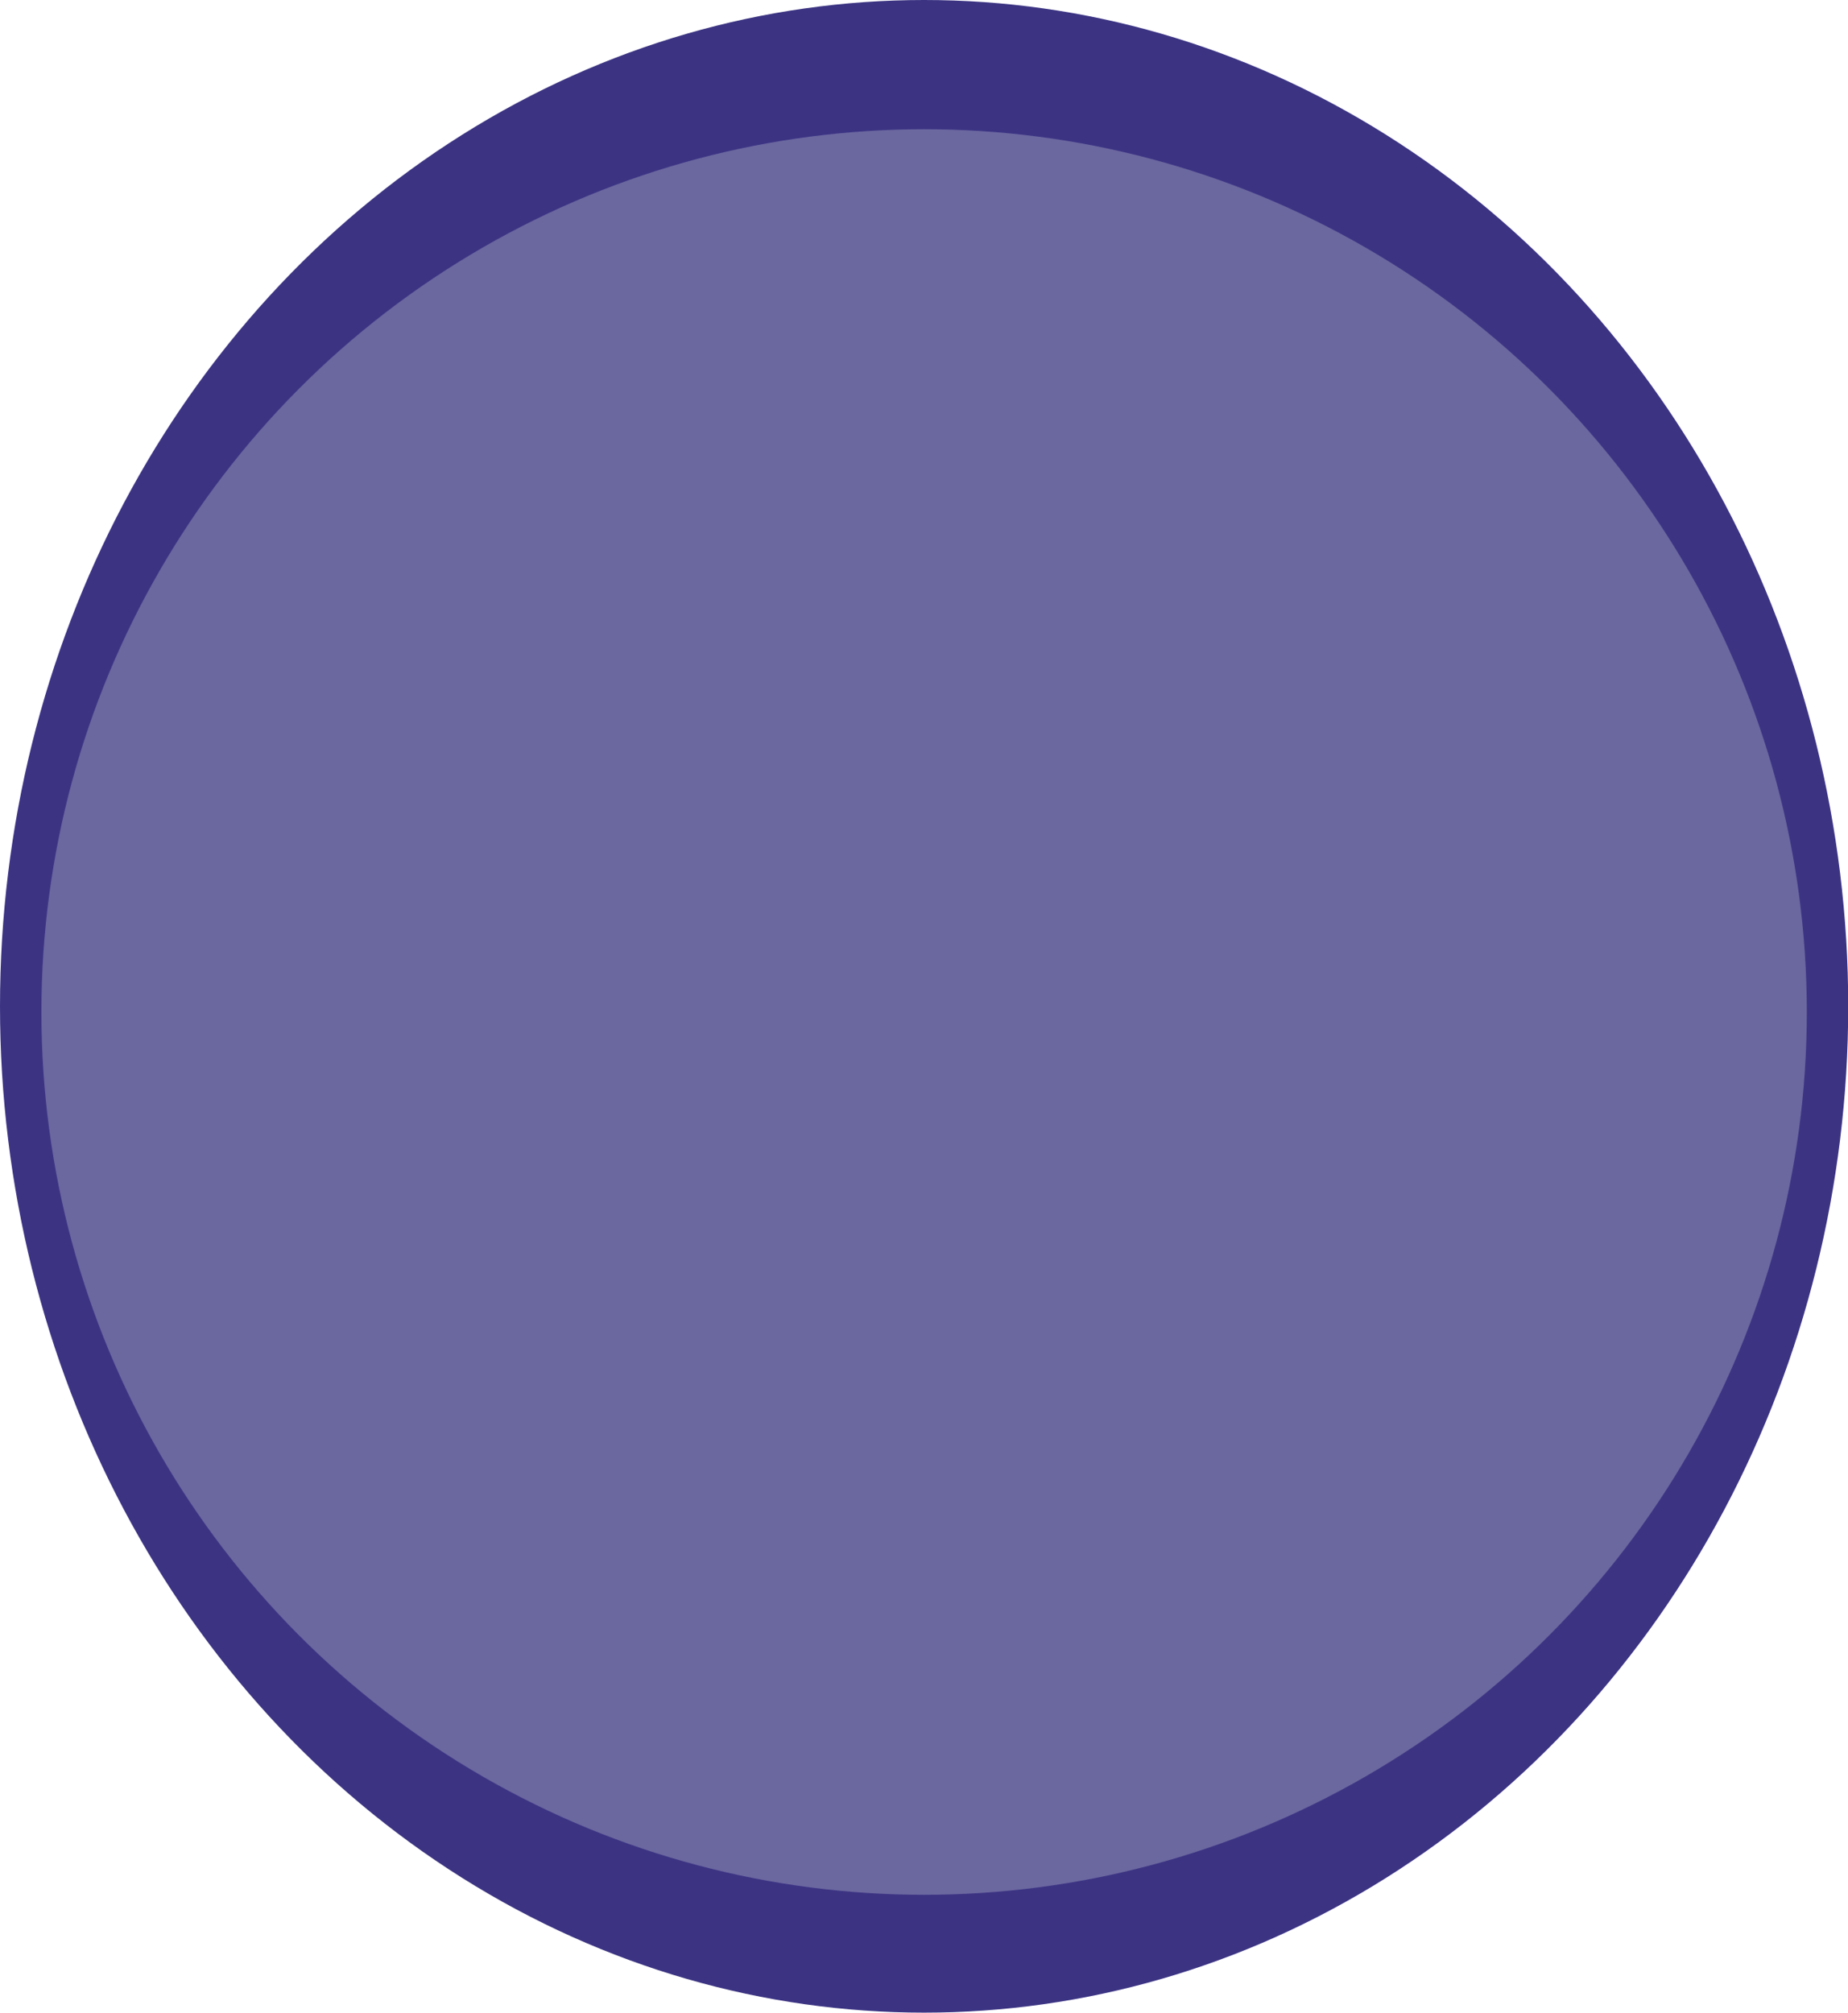 <?xml version="1.0" encoding="utf-8"?>
<!-- Generator: Adobe Illustrator 25.0.1, SVG Export Plug-In . SVG Version: 6.00 Build 0)  -->
<svg version="1.1" id="Capa_1" xmlns="http://www.w3.org/2000/svg" xmlns:xlink="http://www.w3.org/1999/xlink" x="0px" y="0px"
	 viewBox="0 0 843.7 918.8" style="enable-background:new 0 0 843.7 918.8;" xml:space="preserve">
<style type="text/css">
	.st0{fill:#3C3483;}
	.st1{fill:#6B679F;}
</style>
<g>
	<ellipse class="st0" cx="421.9" cy="459.4" rx="421.9" ry="459.4"/>
	<circle class="st1" cx="421.9" cy="462" r="403"/>
</g>
</svg>
